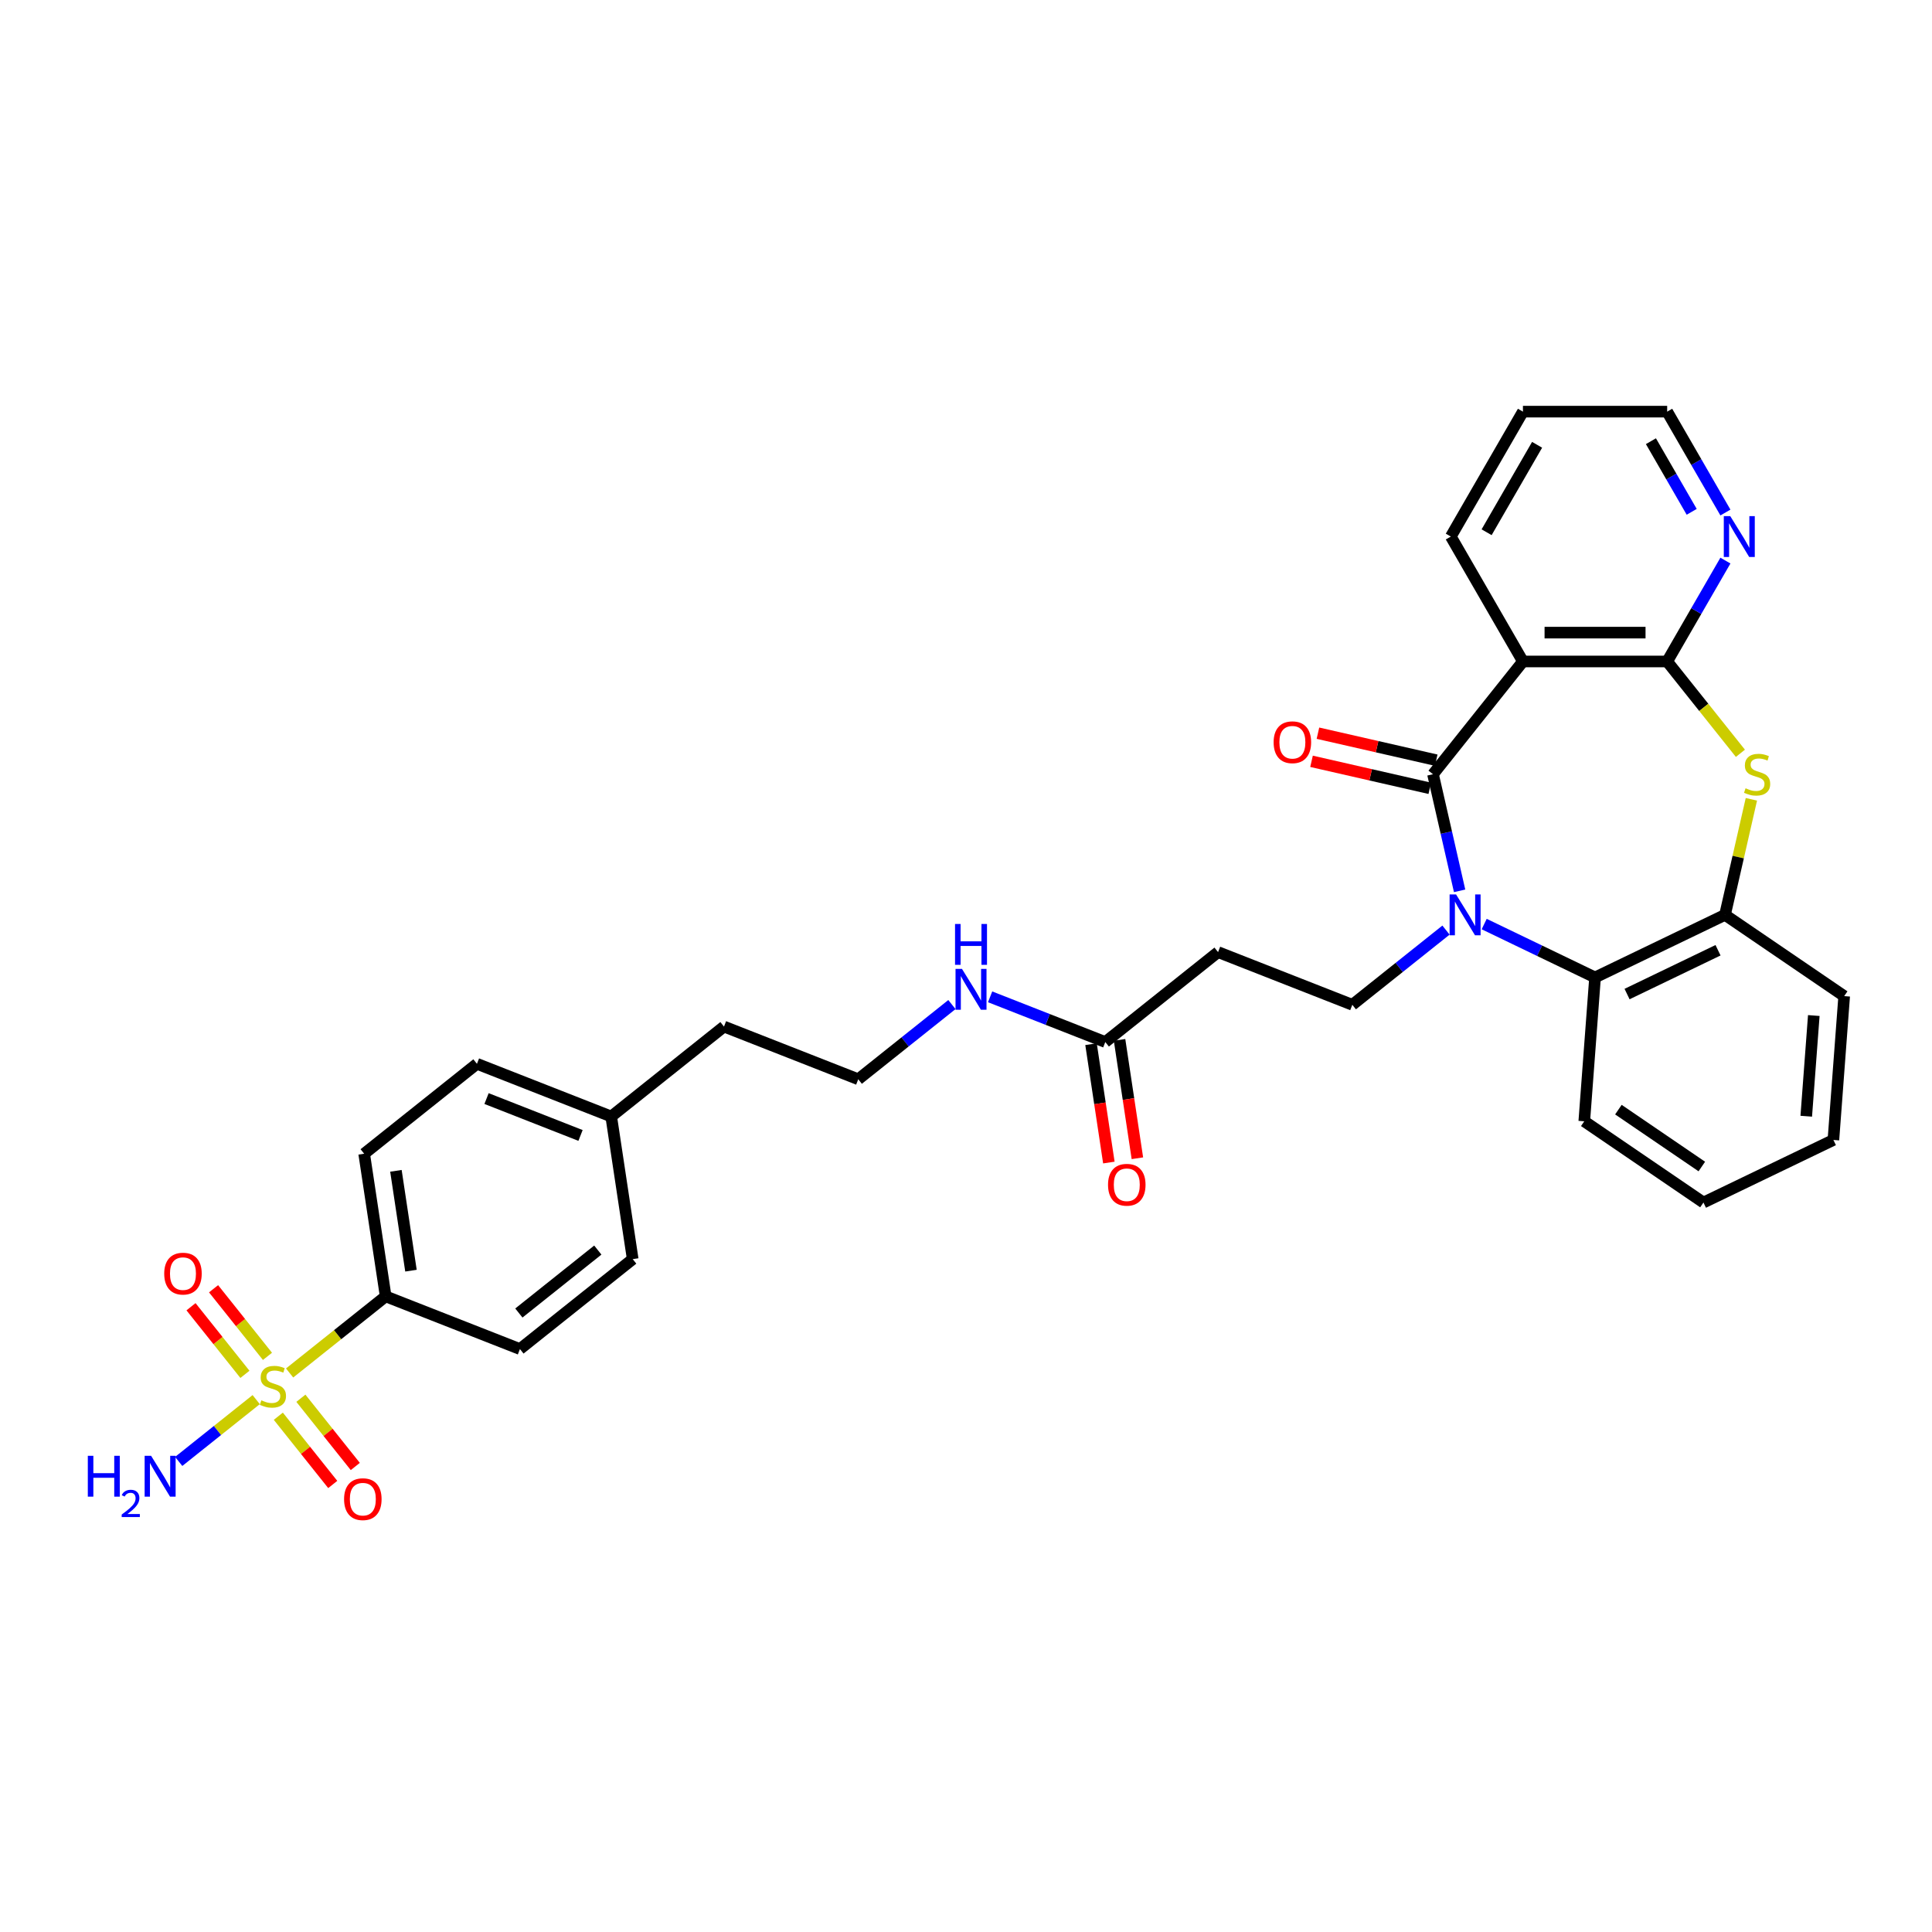 <?xml version='1.0' encoding='iso-8859-1'?>
<svg version='1.1' baseProfile='full'
              xmlns='http://www.w3.org/2000/svg'
                      xmlns:rdkit='http://www.rdkit.org/xml'
                      xmlns:xlink='http://www.w3.org/1999/xlink'
                  xml:space='preserve'
width='1000px' height='1000px' viewBox='0 0 1000 1000'>
<!-- END OF HEADER -->
<rect style='opacity:1.0;fill:#FFFFFF;stroke:none' width='1000' height='1000' x='0' y='0'> </rect>
<path class='bond-0' d='M 755.493,461.095 L 748.606,430.921' style='fill:none;fill-rule:evenodd;stroke:#0000FF;stroke-width:6px;stroke-linecap:butt;stroke-linejoin:miter;stroke-opacity:1' />
<path class='bond-0' d='M 748.606,430.921 L 741.719,400.747' style='fill:none;fill-rule:evenodd;stroke:#000000;stroke-width:6px;stroke-linecap:butt;stroke-linejoin:miter;stroke-opacity:1' />
<path class='bond-5' d='M 768.216,478.293 L 796.906,492.109' style='fill:none;fill-rule:evenodd;stroke:#0000FF;stroke-width:6px;stroke-linecap:butt;stroke-linejoin:miter;stroke-opacity:1' />
<path class='bond-5' d='M 796.906,492.109 L 825.596,505.926' style='fill:none;fill-rule:evenodd;stroke:#000000;stroke-width:6px;stroke-linecap:butt;stroke-linejoin:miter;stroke-opacity:1' />
<path class='bond-7' d='M 748.447,481.416 L 724.204,500.748' style='fill:none;fill-rule:evenodd;stroke:#0000FF;stroke-width:6px;stroke-linecap:butt;stroke-linejoin:miter;stroke-opacity:1' />
<path class='bond-7' d='M 724.204,500.748 L 699.962,520.081' style='fill:none;fill-rule:evenodd;stroke:#000000;stroke-width:6px;stroke-linecap:butt;stroke-linejoin:miter;stroke-opacity:1' />
<path class='bond-2' d='M 741.719,400.747 L 788.267,342.377' style='fill:none;fill-rule:evenodd;stroke:#000000;stroke-width:6px;stroke-linecap:butt;stroke-linejoin:miter;stroke-opacity:1' />
<path class='bond-14' d='M 743.38,393.468 L 712.773,386.482' style='fill:none;fill-rule:evenodd;stroke:#000000;stroke-width:6px;stroke-linecap:butt;stroke-linejoin:miter;stroke-opacity:1' />
<path class='bond-14' d='M 712.773,386.482 L 682.166,379.497' style='fill:none;fill-rule:evenodd;stroke:#FF0000;stroke-width:6px;stroke-linecap:butt;stroke-linejoin:miter;stroke-opacity:1' />
<path class='bond-14' d='M 740.057,408.025 L 709.45,401.04' style='fill:none;fill-rule:evenodd;stroke:#000000;stroke-width:6px;stroke-linecap:butt;stroke-linejoin:miter;stroke-opacity:1' />
<path class='bond-14' d='M 709.45,401.04 L 678.844,394.054' style='fill:none;fill-rule:evenodd;stroke:#FF0000;stroke-width:6px;stroke-linecap:butt;stroke-linejoin:miter;stroke-opacity:1' />
<path class='bond-1' d='M 149.898,710.65 L 174.76,690.823' style='fill:none;fill-rule:evenodd;stroke:#CCCC00;stroke-width:6px;stroke-linecap:butt;stroke-linejoin:miter;stroke-opacity:1' />
<path class='bond-1' d='M 174.76,690.823 L 199.622,670.996' style='fill:none;fill-rule:evenodd;stroke:#000000;stroke-width:6px;stroke-linecap:butt;stroke-linejoin:miter;stroke-opacity:1' />
<path class='bond-12' d='M 138.444,702.049 L 124.492,684.554' style='fill:none;fill-rule:evenodd;stroke:#CCCC00;stroke-width:6px;stroke-linecap:butt;stroke-linejoin:miter;stroke-opacity:1' />
<path class='bond-12' d='M 124.492,684.554 L 110.541,667.059' style='fill:none;fill-rule:evenodd;stroke:#FF0000;stroke-width:6px;stroke-linecap:butt;stroke-linejoin:miter;stroke-opacity:1' />
<path class='bond-12' d='M 126.77,711.359 L 112.818,693.864' style='fill:none;fill-rule:evenodd;stroke:#CCCC00;stroke-width:6px;stroke-linecap:butt;stroke-linejoin:miter;stroke-opacity:1' />
<path class='bond-12' d='M 112.818,693.864 L 98.867,676.369' style='fill:none;fill-rule:evenodd;stroke:#FF0000;stroke-width:6px;stroke-linecap:butt;stroke-linejoin:miter;stroke-opacity:1' />
<path class='bond-13' d='M 144.061,733.04 L 158.143,750.699' style='fill:none;fill-rule:evenodd;stroke:#CCCC00;stroke-width:6px;stroke-linecap:butt;stroke-linejoin:miter;stroke-opacity:1' />
<path class='bond-13' d='M 158.143,750.699 L 172.226,768.358' style='fill:none;fill-rule:evenodd;stroke:#FF0000;stroke-width:6px;stroke-linecap:butt;stroke-linejoin:miter;stroke-opacity:1' />
<path class='bond-13' d='M 155.735,723.731 L 169.817,741.39' style='fill:none;fill-rule:evenodd;stroke:#CCCC00;stroke-width:6px;stroke-linecap:butt;stroke-linejoin:miter;stroke-opacity:1' />
<path class='bond-13' d='M 169.817,741.39 L 183.9,759.049' style='fill:none;fill-rule:evenodd;stroke:#FF0000;stroke-width:6px;stroke-linecap:butt;stroke-linejoin:miter;stroke-opacity:1' />
<path class='bond-15' d='M 132.607,724.439 L 112.549,740.435' style='fill:none;fill-rule:evenodd;stroke:#CCCC00;stroke-width:6px;stroke-linecap:butt;stroke-linejoin:miter;stroke-opacity:1' />
<path class='bond-15' d='M 112.549,740.435 L 92.491,756.431' style='fill:none;fill-rule:evenodd;stroke:#0000FF;stroke-width:6px;stroke-linecap:butt;stroke-linejoin:miter;stroke-opacity:1' />
<path class='bond-3' d='M 788.267,342.377 L 862.925,342.377' style='fill:none;fill-rule:evenodd;stroke:#000000;stroke-width:6px;stroke-linecap:butt;stroke-linejoin:miter;stroke-opacity:1' />
<path class='bond-3' d='M 799.466,327.446 L 851.726,327.446' style='fill:none;fill-rule:evenodd;stroke:#000000;stroke-width:6px;stroke-linecap:butt;stroke-linejoin:miter;stroke-opacity:1' />
<path class='bond-20' d='M 788.267,342.377 L 750.938,277.722' style='fill:none;fill-rule:evenodd;stroke:#000000;stroke-width:6px;stroke-linecap:butt;stroke-linejoin:miter;stroke-opacity:1' />
<path class='bond-11' d='M 862.925,342.377 L 877.999,316.268' style='fill:none;fill-rule:evenodd;stroke:#000000;stroke-width:6px;stroke-linecap:butt;stroke-linejoin:miter;stroke-opacity:1' />
<path class='bond-11' d='M 877.999,316.268 L 893.073,290.16' style='fill:none;fill-rule:evenodd;stroke:#0000FF;stroke-width:6px;stroke-linecap:butt;stroke-linejoin:miter;stroke-opacity:1' />
<path class='bond-32' d='M 862.925,342.377 L 881.876,366.142' style='fill:none;fill-rule:evenodd;stroke:#000000;stroke-width:6px;stroke-linecap:butt;stroke-linejoin:miter;stroke-opacity:1' />
<path class='bond-32' d='M 881.876,366.142 L 900.828,389.906' style='fill:none;fill-rule:evenodd;stroke:#CCCC00;stroke-width:6px;stroke-linecap:butt;stroke-linejoin:miter;stroke-opacity:1' />
<path class='bond-4' d='M 906.512,413.722 L 899.686,443.628' style='fill:none;fill-rule:evenodd;stroke:#CCCC00;stroke-width:6px;stroke-linecap:butt;stroke-linejoin:miter;stroke-opacity:1' />
<path class='bond-4' d='M 899.686,443.628 L 892.86,473.533' style='fill:none;fill-rule:evenodd;stroke:#000000;stroke-width:6px;stroke-linecap:butt;stroke-linejoin:miter;stroke-opacity:1' />
<path class='bond-6' d='M 825.596,505.926 L 892.86,473.533' style='fill:none;fill-rule:evenodd;stroke:#000000;stroke-width:6px;stroke-linecap:butt;stroke-linejoin:miter;stroke-opacity:1' />
<path class='bond-6' d='M 842.164,514.52 L 889.249,491.845' style='fill:none;fill-rule:evenodd;stroke:#000000;stroke-width:6px;stroke-linecap:butt;stroke-linejoin:miter;stroke-opacity:1' />
<path class='bond-25' d='M 825.596,505.926 L 820.017,580.375' style='fill:none;fill-rule:evenodd;stroke:#000000;stroke-width:6px;stroke-linecap:butt;stroke-linejoin:miter;stroke-opacity:1' />
<path class='bond-26' d='M 892.86,473.533 L 954.545,515.589' style='fill:none;fill-rule:evenodd;stroke:#000000;stroke-width:6px;stroke-linecap:butt;stroke-linejoin:miter;stroke-opacity:1' />
<path class='bond-9' d='M 699.962,520.081 L 630.465,492.806' style='fill:none;fill-rule:evenodd;stroke:#000000;stroke-width:6px;stroke-linecap:butt;stroke-linejoin:miter;stroke-opacity:1' />
<path class='bond-8' d='M 199.622,670.996 L 188.495,597.172' style='fill:none;fill-rule:evenodd;stroke:#000000;stroke-width:6px;stroke-linecap:butt;stroke-linejoin:miter;stroke-opacity:1' />
<path class='bond-8' d='M 212.718,657.697 L 204.929,606.021' style='fill:none;fill-rule:evenodd;stroke:#000000;stroke-width:6px;stroke-linecap:butt;stroke-linejoin:miter;stroke-opacity:1' />
<path class='bond-35' d='M 199.622,670.996 L 269.119,698.272' style='fill:none;fill-rule:evenodd;stroke:#000000;stroke-width:6px;stroke-linecap:butt;stroke-linejoin:miter;stroke-opacity:1' />
<path class='bond-10' d='M 630.465,492.806 L 572.095,539.354' style='fill:none;fill-rule:evenodd;stroke:#000000;stroke-width:6px;stroke-linecap:butt;stroke-linejoin:miter;stroke-opacity:1' />
<path class='bond-16' d='M 564.713,540.467 L 569.33,571.1' style='fill:none;fill-rule:evenodd;stroke:#000000;stroke-width:6px;stroke-linecap:butt;stroke-linejoin:miter;stroke-opacity:1' />
<path class='bond-16' d='M 569.33,571.1 L 573.947,601.733' style='fill:none;fill-rule:evenodd;stroke:#FF0000;stroke-width:6px;stroke-linecap:butt;stroke-linejoin:miter;stroke-opacity:1' />
<path class='bond-16' d='M 579.478,538.241 L 584.095,568.874' style='fill:none;fill-rule:evenodd;stroke:#000000;stroke-width:6px;stroke-linecap:butt;stroke-linejoin:miter;stroke-opacity:1' />
<path class='bond-16' d='M 584.095,568.874 L 588.712,599.508' style='fill:none;fill-rule:evenodd;stroke:#FF0000;stroke-width:6px;stroke-linecap:butt;stroke-linejoin:miter;stroke-opacity:1' />
<path class='bond-19' d='M 572.095,539.354 L 542.289,527.656' style='fill:none;fill-rule:evenodd;stroke:#000000;stroke-width:6px;stroke-linecap:butt;stroke-linejoin:miter;stroke-opacity:1' />
<path class='bond-19' d='M 542.289,527.656 L 512.483,515.958' style='fill:none;fill-rule:evenodd;stroke:#0000FF;stroke-width:6px;stroke-linecap:butt;stroke-linejoin:miter;stroke-opacity:1' />
<path class='bond-34' d='M 893.073,265.284 L 877.999,239.175' style='fill:none;fill-rule:evenodd;stroke:#0000FF;stroke-width:6px;stroke-linecap:butt;stroke-linejoin:miter;stroke-opacity:1' />
<path class='bond-34' d='M 877.999,239.175 L 862.925,213.066' style='fill:none;fill-rule:evenodd;stroke:#000000;stroke-width:6px;stroke-linecap:butt;stroke-linejoin:miter;stroke-opacity:1' />
<path class='bond-34' d='M 875.619,264.917 L 865.068,246.641' style='fill:none;fill-rule:evenodd;stroke:#0000FF;stroke-width:6px;stroke-linecap:butt;stroke-linejoin:miter;stroke-opacity:1' />
<path class='bond-34' d='M 865.068,246.641 L 854.516,228.364' style='fill:none;fill-rule:evenodd;stroke:#000000;stroke-width:6px;stroke-linecap:butt;stroke-linejoin:miter;stroke-opacity:1' />
<path class='bond-17' d='M 188.495,597.172 L 246.865,550.624' style='fill:none;fill-rule:evenodd;stroke:#000000;stroke-width:6px;stroke-linecap:butt;stroke-linejoin:miter;stroke-opacity:1' />
<path class='bond-18' d='M 269.119,698.272 L 327.489,651.723' style='fill:none;fill-rule:evenodd;stroke:#000000;stroke-width:6px;stroke-linecap:butt;stroke-linejoin:miter;stroke-opacity:1' />
<path class='bond-18' d='M 268.565,679.616 L 309.424,647.032' style='fill:none;fill-rule:evenodd;stroke:#000000;stroke-width:6px;stroke-linecap:butt;stroke-linejoin:miter;stroke-opacity:1' />
<path class='bond-24' d='M 492.714,519.961 L 468.471,539.294' style='fill:none;fill-rule:evenodd;stroke:#0000FF;stroke-width:6px;stroke-linecap:butt;stroke-linejoin:miter;stroke-opacity:1' />
<path class='bond-24' d='M 468.471,539.294 L 444.228,558.627' style='fill:none;fill-rule:evenodd;stroke:#000000;stroke-width:6px;stroke-linecap:butt;stroke-linejoin:miter;stroke-opacity:1' />
<path class='bond-29' d='M 750.938,277.722 L 788.267,213.066' style='fill:none;fill-rule:evenodd;stroke:#000000;stroke-width:6px;stroke-linecap:butt;stroke-linejoin:miter;stroke-opacity:1' />
<path class='bond-29' d='M 769.469,275.489 L 795.599,230.23' style='fill:none;fill-rule:evenodd;stroke:#000000;stroke-width:6px;stroke-linecap:butt;stroke-linejoin:miter;stroke-opacity:1' />
<path class='bond-21' d='M 327.489,651.723 L 316.362,577.9' style='fill:none;fill-rule:evenodd;stroke:#000000;stroke-width:6px;stroke-linecap:butt;stroke-linejoin:miter;stroke-opacity:1' />
<path class='bond-22' d='M 246.865,550.624 L 316.362,577.9' style='fill:none;fill-rule:evenodd;stroke:#000000;stroke-width:6px;stroke-linecap:butt;stroke-linejoin:miter;stroke-opacity:1' />
<path class='bond-22' d='M 251.834,568.615 L 300.482,587.708' style='fill:none;fill-rule:evenodd;stroke:#000000;stroke-width:6px;stroke-linecap:butt;stroke-linejoin:miter;stroke-opacity:1' />
<path class='bond-23' d='M 316.362,577.9 L 374.731,531.351' style='fill:none;fill-rule:evenodd;stroke:#000000;stroke-width:6px;stroke-linecap:butt;stroke-linejoin:miter;stroke-opacity:1' />
<path class='bond-28' d='M 444.228,558.627 L 374.731,531.351' style='fill:none;fill-rule:evenodd;stroke:#000000;stroke-width:6px;stroke-linecap:butt;stroke-linejoin:miter;stroke-opacity:1' />
<path class='bond-30' d='M 820.017,580.375 L 881.702,622.431' style='fill:none;fill-rule:evenodd;stroke:#000000;stroke-width:6px;stroke-linecap:butt;stroke-linejoin:miter;stroke-opacity:1' />
<path class='bond-30' d='M 837.681,574.346 L 880.86,603.785' style='fill:none;fill-rule:evenodd;stroke:#000000;stroke-width:6px;stroke-linecap:butt;stroke-linejoin:miter;stroke-opacity:1' />
<path class='bond-33' d='M 954.545,515.589 L 948.966,590.038' style='fill:none;fill-rule:evenodd;stroke:#000000;stroke-width:6px;stroke-linecap:butt;stroke-linejoin:miter;stroke-opacity:1' />
<path class='bond-33' d='M 938.819,525.641 L 934.913,577.755' style='fill:none;fill-rule:evenodd;stroke:#000000;stroke-width:6px;stroke-linecap:butt;stroke-linejoin:miter;stroke-opacity:1' />
<path class='bond-27' d='M 862.925,213.066 L 788.267,213.066' style='fill:none;fill-rule:evenodd;stroke:#000000;stroke-width:6px;stroke-linecap:butt;stroke-linejoin:miter;stroke-opacity:1' />
<path class='bond-31' d='M 881.702,622.431 L 948.966,590.038' style='fill:none;fill-rule:evenodd;stroke:#000000;stroke-width:6px;stroke-linecap:butt;stroke-linejoin:miter;stroke-opacity:1' />
<path  class='atom-0' d='M 753.658 462.961
L 760.586 474.16
Q 761.273 475.265, 762.378 477.266
Q 763.483 479.267, 763.543 479.386
L 763.543 462.961
L 766.35 462.961
L 766.35 484.104
L 763.453 484.104
L 756.017 471.86
Q 755.151 470.427, 754.226 468.785
Q 753.33 467.142, 753.061 466.634
L 753.061 484.104
L 750.313 484.104
L 750.313 462.961
L 753.658 462.961
' fill='#0000FF'/>
<path  class='atom-2' d='M 135.28 724.801
Q 135.519 724.891, 136.504 725.309
Q 137.49 725.727, 138.565 725.996
Q 139.67 726.235, 140.745 726.235
Q 142.746 726.235, 143.91 725.279
Q 145.075 724.294, 145.075 722.592
Q 145.075 721.427, 144.478 720.71
Q 143.91 719.993, 143.014 719.605
Q 142.118 719.217, 140.625 718.769
Q 138.744 718.202, 137.609 717.664
Q 136.504 717.127, 135.698 715.992
Q 134.921 714.857, 134.921 712.946
Q 134.921 710.288, 136.713 708.645
Q 138.535 707.003, 142.118 707.003
Q 144.567 707.003, 147.344 708.168
L 146.658 710.467
Q 144.119 709.422, 142.208 709.422
Q 140.147 709.422, 139.013 710.288
Q 137.878 711.124, 137.908 712.587
Q 137.908 713.722, 138.475 714.409
Q 139.072 715.096, 139.909 715.484
Q 140.775 715.872, 142.208 716.32
Q 144.119 716.918, 145.254 717.515
Q 146.389 718.112, 147.195 719.336
Q 148.031 720.531, 148.031 722.592
Q 148.031 725.518, 146.06 727.101
Q 144.119 728.654, 140.864 728.654
Q 138.983 728.654, 137.549 728.236
Q 136.146 727.847, 134.473 727.161
L 135.28 724.801
' fill='#CCCC00'/>
<path  class='atom-5' d='M 903.501 408.004
Q 903.74 408.093, 904.725 408.511
Q 905.71 408.929, 906.786 409.198
Q 907.89 409.437, 908.966 409.437
Q 910.966 409.437, 912.131 408.481
Q 913.296 407.496, 913.296 405.794
Q 913.296 404.629, 912.698 403.912
Q 912.131 403.196, 911.235 402.807
Q 910.339 402.419, 908.846 401.971
Q 906.965 401.404, 905.83 400.866
Q 904.725 400.329, 903.919 399.194
Q 903.142 398.059, 903.142 396.148
Q 903.142 393.49, 904.934 391.848
Q 906.756 390.205, 910.339 390.205
Q 912.788 390.205, 915.565 391.37
L 914.878 393.669
Q 912.34 392.624, 910.429 392.624
Q 908.368 392.624, 907.234 393.49
Q 906.099 394.326, 906.129 395.79
Q 906.129 396.924, 906.696 397.611
Q 907.293 398.298, 908.129 398.686
Q 908.995 399.075, 910.429 399.523
Q 912.34 400.12, 913.475 400.717
Q 914.61 401.314, 915.416 402.539
Q 916.252 403.733, 916.252 405.794
Q 916.252 408.72, 914.281 410.303
Q 912.34 411.856, 909.085 411.856
Q 907.204 411.856, 905.77 411.438
Q 904.367 411.05, 902.694 410.363
L 903.501 408.004
' fill='#CCCC00'/>
<path  class='atom-12' d='M 895.58 267.15
L 902.508 278.349
Q 903.195 279.454, 904.3 281.454
Q 905.405 283.455, 905.465 283.575
L 905.465 267.15
L 908.272 267.15
L 908.272 288.293
L 905.375 288.293
L 897.939 276.049
Q 897.073 274.616, 896.148 272.973
Q 895.252 271.331, 894.983 270.823
L 894.983 288.293
L 892.236 288.293
L 892.236 267.15
L 895.58 267.15
' fill='#0000FF'/>
<path  class='atom-13' d='M 84.999 659.235
Q 84.999 654.158, 87.507 651.321
Q 90.016 648.484, 94.704 648.484
Q 99.392 648.484, 101.901 651.321
Q 104.41 654.158, 104.41 659.235
Q 104.41 664.371, 101.871 667.298
Q 99.333 670.194, 94.704 670.194
Q 90.045 670.194, 87.507 667.298
Q 84.999 664.401, 84.999 659.235
M 94.704 667.805
Q 97.929 667.805, 99.661 665.655
Q 101.423 663.475, 101.423 659.235
Q 101.423 655.084, 99.661 652.993
Q 97.929 650.873, 94.704 650.873
Q 91.479 650.873, 89.717 652.963
Q 87.985 655.054, 87.985 659.235
Q 87.985 663.505, 89.717 665.655
Q 91.479 667.805, 94.704 667.805
' fill='#FF0000'/>
<path  class='atom-14' d='M 178.095 775.974
Q 178.095 770.897, 180.604 768.06
Q 183.112 765.223, 187.801 765.223
Q 192.489 765.223, 194.998 768.06
Q 197.506 770.897, 197.506 775.974
Q 197.506 781.111, 194.968 784.037
Q 192.429 786.934, 187.801 786.934
Q 183.142 786.934, 180.604 784.037
Q 178.095 781.14, 178.095 775.974
M 187.801 784.545
Q 191.026 784.545, 192.758 782.395
Q 194.52 780.215, 194.52 775.974
Q 194.52 771.823, 192.758 769.733
Q 191.026 767.612, 187.801 767.612
Q 184.575 767.612, 182.814 769.703
Q 181.082 771.793, 181.082 775.974
Q 181.082 780.245, 182.814 782.395
Q 184.575 784.545, 187.801 784.545
' fill='#FF0000'/>
<path  class='atom-15' d='M 659.227 384.194
Q 659.227 379.117, 661.736 376.28
Q 664.244 373.443, 668.933 373.443
Q 673.621 373.443, 676.13 376.28
Q 678.638 379.117, 678.638 384.194
Q 678.638 389.33, 676.1 392.257
Q 673.562 395.153, 668.933 395.153
Q 664.274 395.153, 661.736 392.257
Q 659.227 389.36, 659.227 384.194
M 668.933 392.764
Q 672.158 392.764, 673.89 390.614
Q 675.652 388.434, 675.652 384.194
Q 675.652 380.043, 673.89 377.952
Q 672.158 375.832, 668.933 375.832
Q 665.708 375.832, 663.946 377.922
Q 662.214 380.013, 662.214 384.194
Q 662.214 388.464, 663.946 390.614
Q 665.708 392.764, 668.933 392.764
' fill='#FF0000'/>
<path  class='atom-16' d='M 45.455 753.521
L 48.321 753.521
L 48.321 762.51
L 59.132 762.51
L 59.132 753.521
L 61.999 753.521
L 61.999 774.665
L 59.132 774.665
L 59.132 764.899
L 48.321 764.899
L 48.321 774.665
L 45.455 774.665
L 45.455 753.521
' fill='#0000FF'/>
<path  class='atom-16' d='M 63.024 773.923
Q 63.536 772.602, 64.758 771.873
Q 65.98 771.124, 67.675 771.124
Q 69.784 771.124, 70.967 772.267
Q 72.149 773.41, 72.149 775.44
Q 72.149 777.51, 70.612 779.441
Q 69.094 781.373, 65.941 783.659
L 72.386 783.659
L 72.386 785.236
L 62.984 785.236
L 62.984 783.916
Q 65.586 782.063, 67.123 780.683
Q 68.68 779.303, 69.429 778.062
Q 70.178 776.82, 70.178 775.539
Q 70.178 774.199, 69.508 773.45
Q 68.838 772.701, 67.675 772.701
Q 66.552 772.701, 65.803 773.154
Q 65.054 773.607, 64.522 774.613
L 63.024 773.923
' fill='#0000FF'/>
<path  class='atom-16' d='M 78.209 753.521
L 85.137 764.72
Q 85.824 765.825, 86.929 767.826
Q 88.034 769.827, 88.094 769.946
L 88.094 753.521
L 90.901 753.521
L 90.901 774.665
L 88.004 774.665
L 80.568 762.421
Q 79.702 760.987, 78.776 759.345
Q 77.88 757.702, 77.612 757.195
L 77.612 774.665
L 74.864 774.665
L 74.864 753.521
L 78.209 753.521
' fill='#0000FF'/>
<path  class='atom-17' d='M 573.517 613.238
Q 573.517 608.161, 576.025 605.324
Q 578.534 602.487, 583.222 602.487
Q 587.911 602.487, 590.419 605.324
Q 592.928 608.161, 592.928 613.238
Q 592.928 618.374, 590.389 621.301
Q 587.851 624.197, 583.222 624.197
Q 578.564 624.197, 576.025 621.301
Q 573.517 618.404, 573.517 613.238
M 583.222 621.808
Q 586.448 621.808, 588.18 619.658
Q 589.942 617.478, 589.942 613.238
Q 589.942 609.087, 588.18 606.996
Q 586.448 604.876, 583.222 604.876
Q 579.997 604.876, 578.235 606.966
Q 576.503 609.057, 576.503 613.238
Q 576.503 617.508, 578.235 619.658
Q 579.997 621.808, 583.222 621.808
' fill='#FF0000'/>
<path  class='atom-20' d='M 497.925 501.507
L 504.853 512.706
Q 505.54 513.811, 506.645 515.811
Q 507.75 517.812, 507.809 517.932
L 507.809 501.507
L 510.616 501.507
L 510.616 522.65
L 507.72 522.65
L 500.284 510.406
Q 499.418 508.973, 498.492 507.33
Q 497.596 505.688, 497.327 505.18
L 497.327 522.65
L 494.58 522.65
L 494.58 501.507
L 497.925 501.507
' fill='#0000FF'/>
<path  class='atom-20' d='M 494.326 478.25
L 497.193 478.25
L 497.193 487.238
L 508.003 487.238
L 508.003 478.25
L 510.87 478.25
L 510.87 499.393
L 508.003 499.393
L 508.003 489.627
L 497.193 489.627
L 497.193 499.393
L 494.326 499.393
L 494.326 478.25
' fill='#0000FF'/>
</svg>
